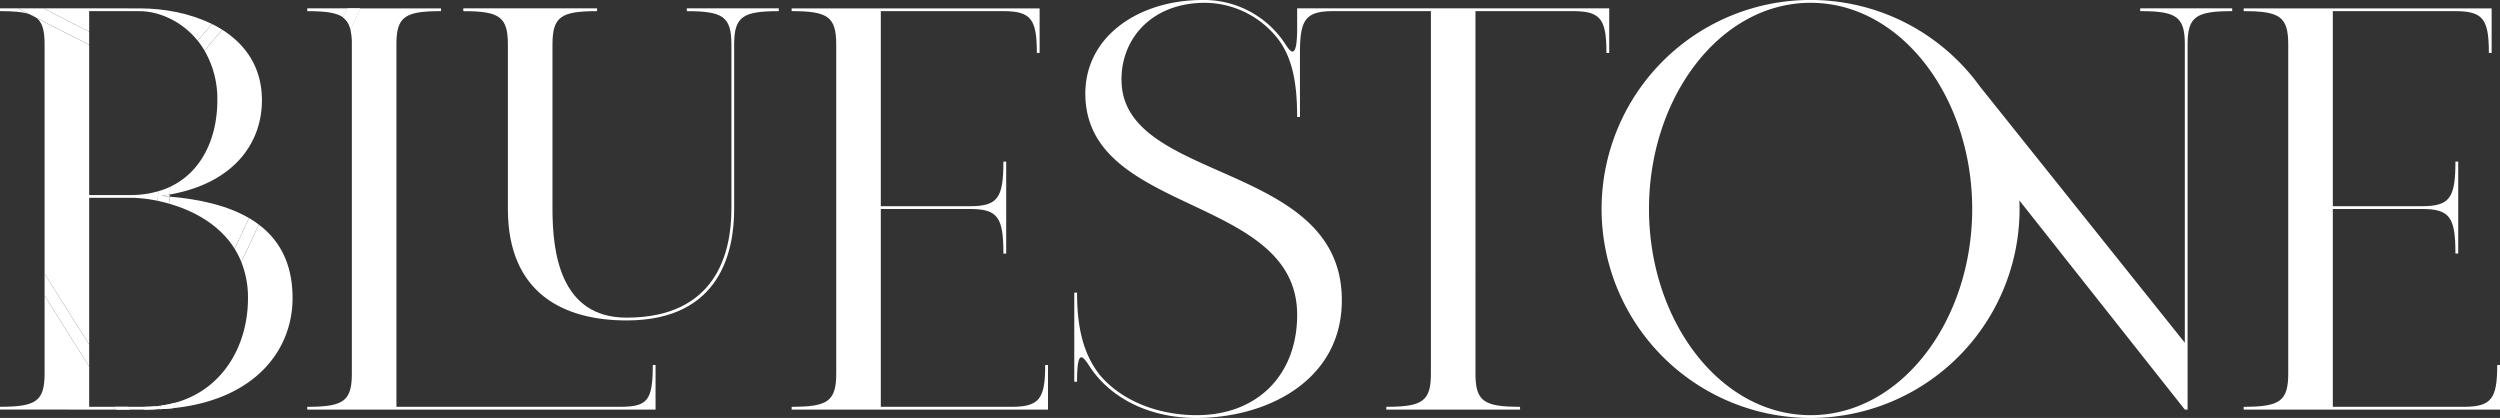 <?xml version="1.0" encoding="UTF-8"?>
<svg xmlns="http://www.w3.org/2000/svg" xmlns:xlink="http://www.w3.org/1999/xlink" width="992.343" height="165.901" viewBox="0 0 992.343 165.901">
  <rect x="0" y="0" width="992.343" height="165.901" fill="#333333" stroke="none"/>
  <defs>
    <clipPath id="clip-path">
      <rect id="Rectangle_2266" data-name="Rectangle 2266" width="992.343" height="165.901" fill="none"></rect>
    </clipPath>
  </defs>
  <g id="Groupe_76466" data-name="Groupe 76466" transform="translate(0 0)">
    <path id="Tracé_26047" data-name="Tracé 26047" d="M18.923,58.934h5.632l.073-1.106-6.4,0Z" transform="translate(32.672 103.647)" fill="#fff"></path>
    <g id="Groupe_76465" data-name="Groupe 76465" transform="translate(0 0)">
      <g id="Groupe_76464" data-name="Groupe 76464" clip-path="url(#clip-path)">
        <path id="Tracé_26048" data-name="Tracé 26048" d="M22.158,59.129c.475-.017.955-.028,1.427-.05l.665-1.424c-.667.089-1.324.2-2.011.262Z" transform="translate(39.716 103.341)" fill="#fff"></path>
        <path id="Tracé_26049" data-name="Tracé 26049" d="M21.738,57.826H16.27l.7,1.109h5.465Z" transform="translate(29.162 103.647)" fill="#fff"></path>
        <path id="Tracé_26050" data-name="Tracé 26050" d="M21.738,57.826H16.27l.7,1.109h5.465Z" transform="translate(29.162 103.647)" fill="#fff"></path>
        <path id="Tracé_26051" data-name="Tracé 26051" d="M20.787,57.965h-.221l-.073,1.109h1.391c1.125,0,2.167-.081,3.253-.114l.081-1.209c-1.441.128-2.912.215-4.432.215" transform="translate(36.733 103.512)" fill="#fff"></path>
        <path id="Tracé_26052" data-name="Tracé 26052" d="M20.787,57.965h-.221l-.073,1.109h1.391c1.125,0,2.167-.081,3.253-.114l.081-1.209c-1.441.128-2.912.215-4.432.215" transform="translate(36.733 103.512)" fill="#fff"></path>
        <path id="Tracé_26053" data-name="Tracé 26053" d="M23.336,58.4l-.667,1.427c1.815-.084,3.574-.212,5.292-.388l1.028-2.2A42.43,42.43,0,0,1,23.336,58.4" transform="translate(40.632 102.596)" fill="#fff"></path>
        <path id="Tracé_26054" data-name="Tracé 26054" d="M23.336,58.4l-.667,1.427c1.815-.084,3.574-.212,5.292-.388l1.028-2.2A42.43,42.43,0,0,1,23.336,58.4" transform="translate(40.632 102.596)" fill="#fff"></path>
        <path id="Tracé_26055" data-name="Tracé 26055" d="M24.3,2.29l19.91.011c7.671,0,16.8,3.856,23.152,11.708L73.021,7.4C64.446,3.155,54.133,1.2,44.209,1.2L6.188,1.184,24.3,10.48Z" transform="translate(11.091 2.123)" fill="#fff"></path>
        <path id="Tracé_26056" data-name="Tracé 26056" d="M24.044,30.746c9.447,2.711,19.885,8.126,26,17.9l5.713-12.18c-8.45-4.934-19.393-7.472-31.534-8.52Z" transform="translate(43.096 50.095)" fill="#fff"></path>
        <path id="Tracé_26057" data-name="Tracé 26057" d="M43.065,74a54.124,54.124,0,0,1,10.273,1.2l.246-3.812A38.336,38.336,0,0,1,43.1,72.9l-16.944.006V13.292l-21-10.773c2.5,1.949,3.306,5.236,3.306,10.647v90.968l17.7,28.15V74.01s16.8,0,16.911-.006" transform="translate(9.236 4.516)" fill="#fff"></path>
        <path id="Tracé_26058" data-name="Tracé 26058" d="M0,2.292c5.194,0,8.927.3,11.6,1.187L7.132,1.186,0,1.183Z" transform="translate(0 2.121)" fill="#fff"></path>
        <path id="Tracé_26059" data-name="Tracé 26059" d="M35.391,86.146V70.173L17.7,42.023V72.871c0,11.061-3.32,13.272-17.7,13.272v1.1l46.127.011-.7-1.109Z" transform="translate(0 75.323)" fill="#fff"></path>
        <path id="Tracé_26060" data-name="Tracé 26060" d="M54.406,61.114c0,18.944-10.055,36.276-28.815,41.5L24.564,104.8C57.333,101.453,72.1,81.638,72.1,61.114c0-13.621-5.079-22.917-13.381-29.186L51.762,46.77a38.023,38.023,0,0,1,2.644,14.345" transform="translate(44.028 57.229)" fill="#fff"></path>
        <path id="Tracé_26061" data-name="Tracé 26061" d="M43.021,32.235c0,14.85-6.09,28.334-18.7,34.321l-.2,3.072C49.6,65.1,60.722,49.193,60.722,32.235c0-12.979-6.409-22.119-15.724-28l-7.07,8.252a38.136,38.136,0,0,1,5.093,19.753" transform="translate(43.247 7.583)" fill="#fff"></path>
        <path id="Tracé_26062" data-name="Tracé 26062" d="M167.55,159.344H79.071V15.564c0-11.055,3.32-13.269,17.7-13.269V1.189H64.69l-3.9,8.31a25.723,25.723,0,0,1,.584,6.065V146.075c0,11.058-3.32,13.269-17.7,13.269v1.109H181.928v-17.7h-1.106c0,14.378-2.214,16.59-13.272,16.59" transform="translate(78.286 2.132)" fill="#fff"></path>
        <path id="Tracé_26063" data-name="Tracé 26063" d="M154.58,2.3c14.378,0,17.7,2.212,17.7,13.269V80.821c0,17.592-6.213,43.134-41.6,43.134-26.6,0-29.421-26.366-29.421-43.134V15.566c0-11.058,3.32-13.269,17.7-13.269V1.188H65.857V2.3c14.381,0,17.7,2.212,17.7,13.269V80.821c0,33.721,22.462,44.24,47.113,44.24,37.9,0,42.707-28.421,42.707-44.24V15.566c0-11.058,3.32-13.269,17.7-13.269V1.188h-36.5Z" transform="translate(118.041 2.13)" fill="#fff"></path>
        <path id="Tracé_26064" data-name="Tracé 26064" d="M43.677,2.3c7.176,0,11.594.553,14.224,2.474L59.58,1.188h-15.9Z" transform="translate(78.286 2.13)" fill="#fff"></path>
        <path id="Tracé_26065" data-name="Tracé 26065" d="M199.906,159.344H147.923V80.82h35.394c11.061,0,13.269,3.315,13.269,17.7h1.109v-36.5h-1.109c0,14.378-2.209,17.7-13.269,17.7H147.923V2.292h48.663c11.063,0,13.275,3.317,13.275,16.592h1.1V1.189H112.532v1.1c14.378,0,17.7,2.217,17.7,13.272V146.072c0,11.061-3.32,13.272-17.7,13.272v1.109H214.284v-17.7h-1.109c0,13.269-2.212,16.59-13.269,16.59" transform="translate(201.701 2.132)" fill="#fff"></path>
        <path id="Tracé_26066" data-name="Tracé 26066" d="M365.055,21.013V3.317H241.182v7.741c0,13.029-2.575,9.718-4.663,6.49A38.482,38.482,0,0,0,203.58,0c-25.439,0-47.4,14.73-46.451,38.708,1.843,46.675,84.054,38.87,84.054,86.268,0,23.752-15.682,39.817-39.934,39.817-14.2,0-29.2-5.026-38.457-16.009-6.347-8.109-8.983-18.385-8.983-32.654h-1.1v35.394h1.1c0-14.381,2.608-9.648,5.35-5.54l-.011-.025c8.042,11.912,23.065,19.94,41.995,19.94,27.647,0,56.716-14.353,57.741-45,1.888-56.627-85.252-47.836-87.377-87.726-.891-16.707,11.061-32.068,33.176-32.068A37.158,37.158,0,0,1,233.5,15.358c5.844,7.59,7.682,17.743,7.682,31.093h1.109V21.013c0-13.269,2.212-16.59,13.272-16.59h38.708V148.2c0,11.061-3.32,13.269-17.7,13.269v1.106h53.089v-1.106c-14.381,0-17.7-2.209-17.7-13.269V4.423h38.711c11.058,0,13.269,3.32,13.269,16.59Z" transform="translate(273.707 0.001)" fill="#fff"></path>
        <path id="Tracé_26067" data-name="Tracé 26067" d="M441.462,4.426c14.375,0,17.7,2.212,17.7,13.267V136.04L377.86,34.369v0a82.957,82.957,0,1,0,15.707,48.576c0-1.131-.031-2.256-.075-3.379l.006.006,65.66,83.007h1.106V17.693c0-11.055,3.32-13.267,17.7-13.267V3.317h-36.5ZM310.619,164.793c-36.039,0-64.147-37.6-64.147-81.845S274.58,1.109,310.619,1.109s64.147,37.6,64.147,81.839-28.108,81.845-64.147,81.845" transform="translate(408.075 0.001)" fill="#fff"></path>
        <path id="Tracé_26068" data-name="Tracé 26068" d="M419.578,142.755c0,13.269-2.212,16.59-13.269,16.59H354.325V80.82h35.394c11.061,0,13.269,3.315,13.269,17.693H404.1v-36.5h-1.109c0,14.375-2.209,17.7-13.269,17.7H354.325V2.292h48.663c11.063,0,13.272,3.317,13.272,16.59h1.106V1.189H318.937v1.1c14.375,0,17.693,2.212,17.693,13.272V146.072c0,11.061-3.317,13.272-17.693,13.272v1.106H420.686v-17.7Z" transform="translate(571.659 2.132)" fill="#fff"></path>
        <path id="Tracé_26069" data-name="Tracé 26069" d="M6.944,3.436a9.167,9.167,0,0,0-2.79-1.43Z" transform="translate(7.446 3.597)" fill="#fff"></path>
        <path id="Tracé_26070" data-name="Tracé 26070" d="M26.252,28.485l.053-.835c-1.117.2-2.223.41-3.393.561,1.128.07,2.228.176,3.34.274" transform="translate(41.067 49.561)" fill="#fff"></path>
        <path id="Tracé_26071" data-name="Tracé 26071" d="M33.356,43.18A33.244,33.244,0,0,1,36,48.433l6.956-14.842A38.03,38.03,0,0,0,39.064,31Z" transform="translate(59.787 55.565)" fill="#fff"></path>
        <path id="Tracé_26072" data-name="Tracé 26072" d="M9.811,4.909l21,10.773v-5.2L12.7,1.187l-10.145,0,4.468,2.3a9.167,9.167,0,0,1,2.79,1.43" transform="translate(4.578 2.123)" fill="#fff"></path>
        <path id="Tracé_26073" data-name="Tracé 26073" d="M24.03,67.056,6.338,38.909v8.7L24.03,75.755Z" transform="translate(11.36 69.742)" fill="#fff"></path>
        <path id="Tracé_26074" data-name="Tracé 26074" d="M30.82,13.954,37.888,5.7a43.768,43.768,0,0,0-4.13-2.293L28.1,10.02a32.4,32.4,0,0,1,2.725,3.934" transform="translate(50.357 6.113)" fill="#fff"></path>
        <path id="Tracé_26075" data-name="Tracé 26075" d="M22.655,28.318l-.246,3.812c1.477.31,3.007.676,4.566,1.123l.179-2.8c-1.109-.095-2.212-.2-3.337-.274,1.167-.154,2.276-.363,3.393-.558l.2-3.072a31.634,31.634,0,0,1-4.75,1.768" transform="translate(40.166 47.589)" fill="#fff"></path>
        <path id="Tracé_26076" data-name="Tracé 26076" d="M50.451,1.188,48.77,4.771a7.791,7.791,0,0,1,2.9,4.728l3.9-8.31Z" transform="translate(87.415 2.13)" fill="#fff"></path>
        <path id="Tracé_26077" data-name="Tracé 26077" d="M50.451,1.188,48.77,4.771a7.791,7.791,0,0,1,2.9,4.728l3.9-8.31Z" transform="translate(87.415 2.13)" fill="#fff"></path>
      </g>
    </g>
  </g>
</svg>
